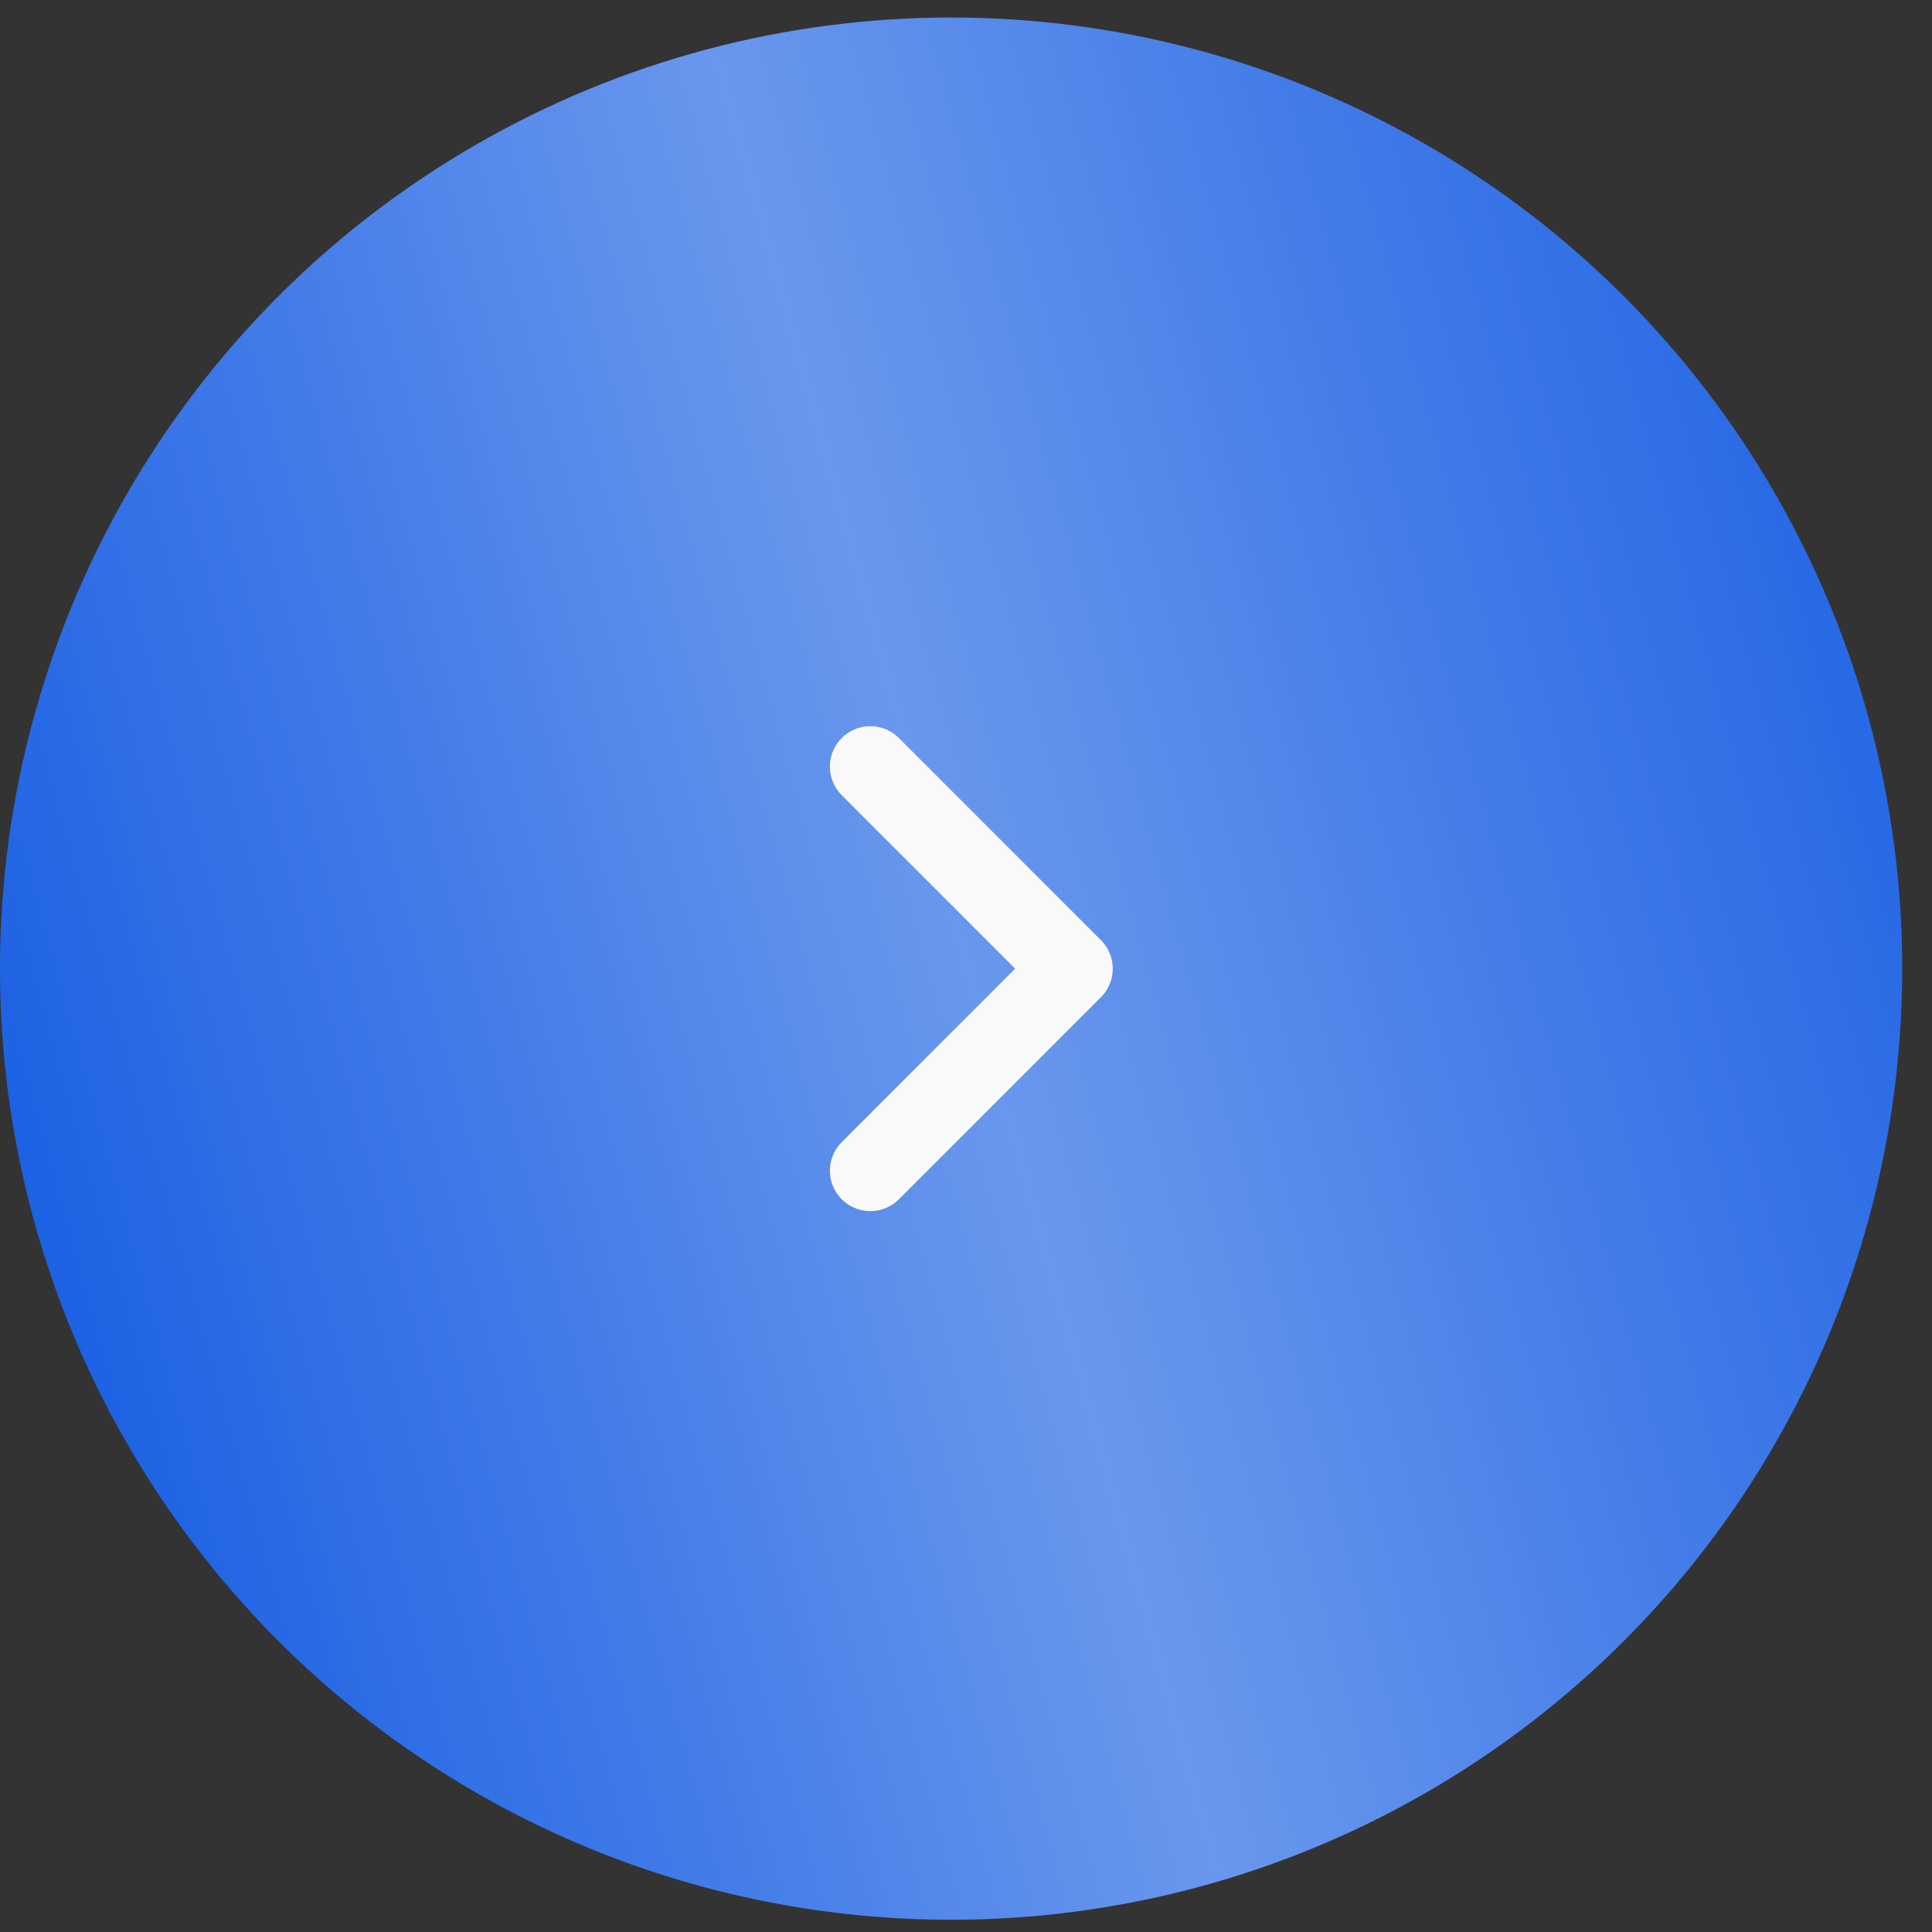 <?xml version="1.0" encoding="UTF-8"?> <svg xmlns="http://www.w3.org/2000/svg" width="55" height="55" viewBox="0 0 55 55" fill="none"><rect x="0" y="0" width="55" height="55" fill="#333333" stroke="none"/><circle cx="27.076" cy="27.575" r="27.076" fill="#195FE3"></circle><circle cx="27.076" cy="27.575" r="27.076" fill="url(#paint0_linear_2012_948)" fill-opacity="0.35"></circle><path d="M24.776 21.824L30.527 27.576L24.776 33.327" stroke="#F9F9F9" stroke-width="2.301" stroke-linecap="round" stroke-linejoin="round"></path><defs><linearGradient id="paint0_linear_2012_948" x1="48.931" y1="-19.193" x2="-10.857" y2="-2.698" gradientUnits="userSpaceOnUse"><stop offset="0.007" stop-color="white" stop-opacity="0"></stop><stop offset="0.533" stop-color="white"></stop><stop offset="1" stop-color="white" stop-opacity="0"></stop></linearGradient></defs></svg> 
